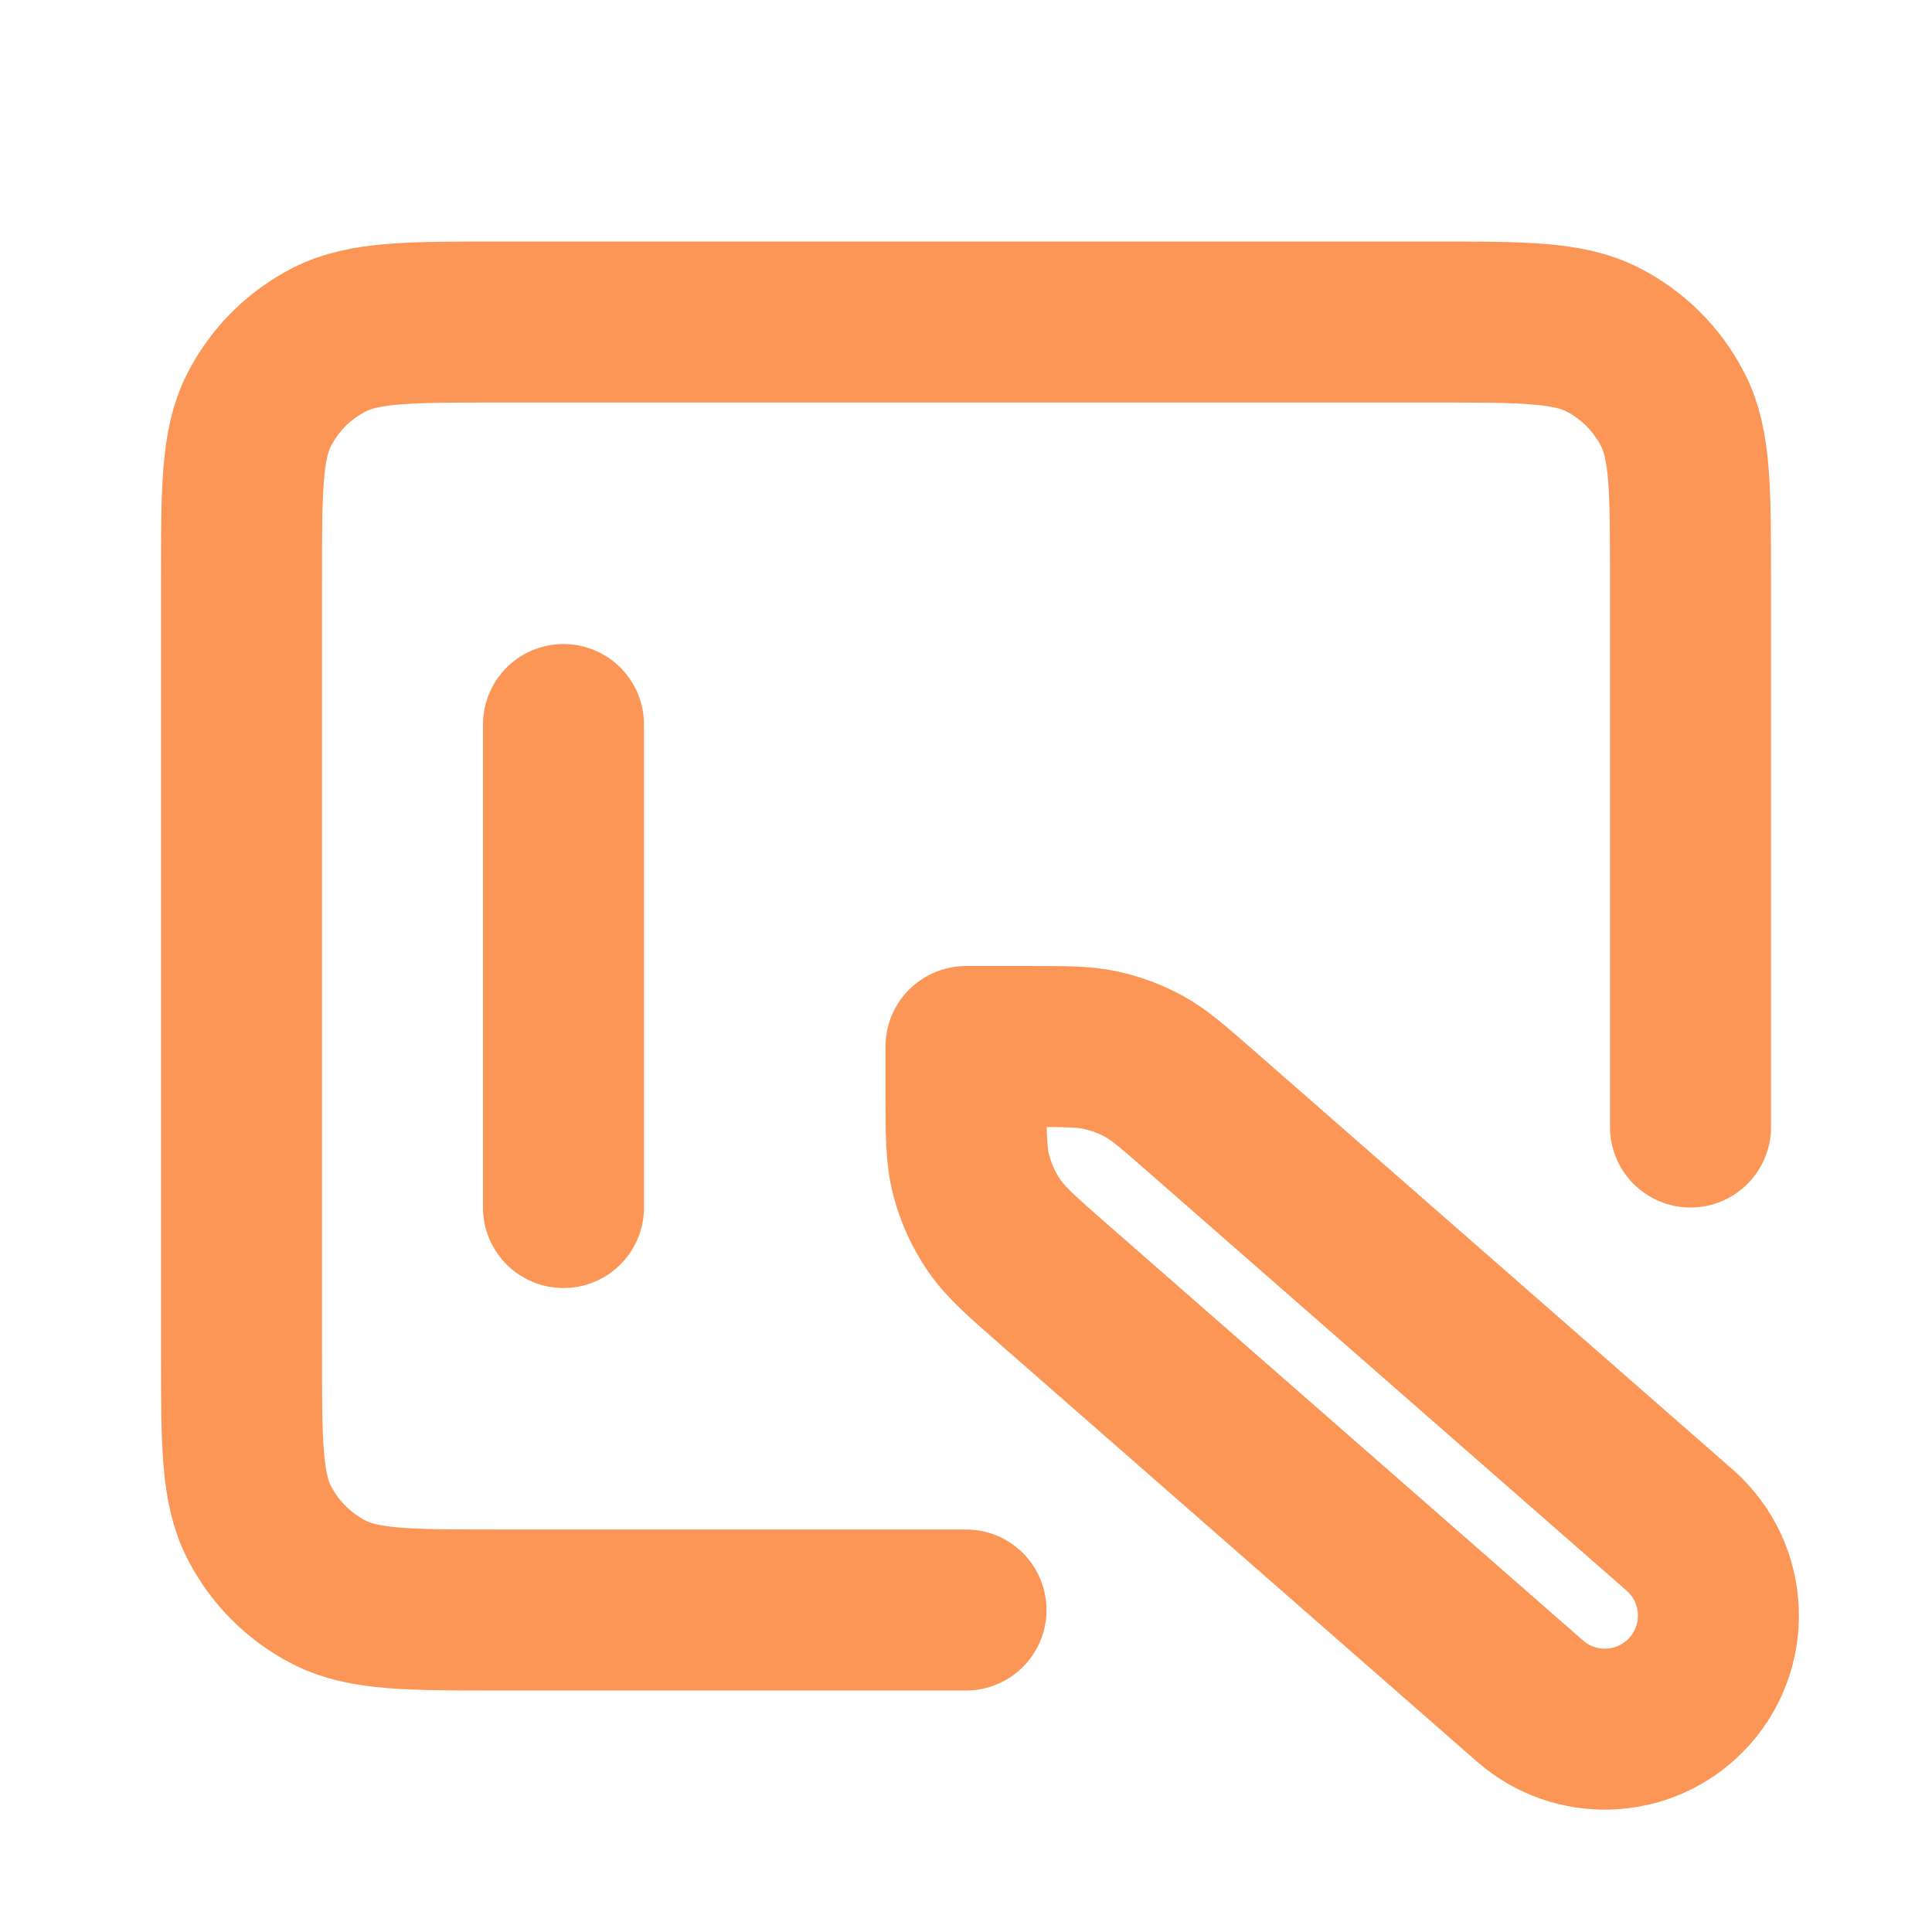 <svg width="56" height="56" viewBox="0 0 56 56" fill="none" xmlns="http://www.w3.org/2000/svg">
<path d="M16.333 21.001V35.001M49 32.667V16.801C49 14.187 49 12.88 48.491 11.882C48.044 11.004 47.33 10.29 46.452 9.843C45.454 9.334 44.147 9.334 41.533 9.334H14.467C11.853 9.334 10.546 9.334 9.548 9.843C8.67 10.29 7.956 11.004 7.509 11.882C7 12.88 7 14.187 7 16.801V39.201C7 41.814 7 43.121 7.509 44.119C7.956 44.997 8.67 45.711 9.548 46.159C10.546 46.667 11.853 46.667 14.467 46.667H28M28 30.334H29.861C30.899 30.334 31.418 30.334 31.912 30.442C32.35 30.538 32.771 30.696 33.164 30.912C33.606 31.156 33.997 31.498 34.778 32.181L48.685 44.35C50.118 45.604 50.192 47.809 48.845 49.156C47.619 50.382 45.653 50.447 44.349 49.306L30.55 37.232C29.612 36.411 29.142 36 28.805 35.504C28.507 35.064 28.286 34.577 28.152 34.063C28 33.483 28 32.859 28 31.612V30.334Z" stroke="#FB873E" stroke-opacity="0.87" stroke-width="4.667" stroke-linecap="round" stroke-linejoin="round"/>
</svg>
